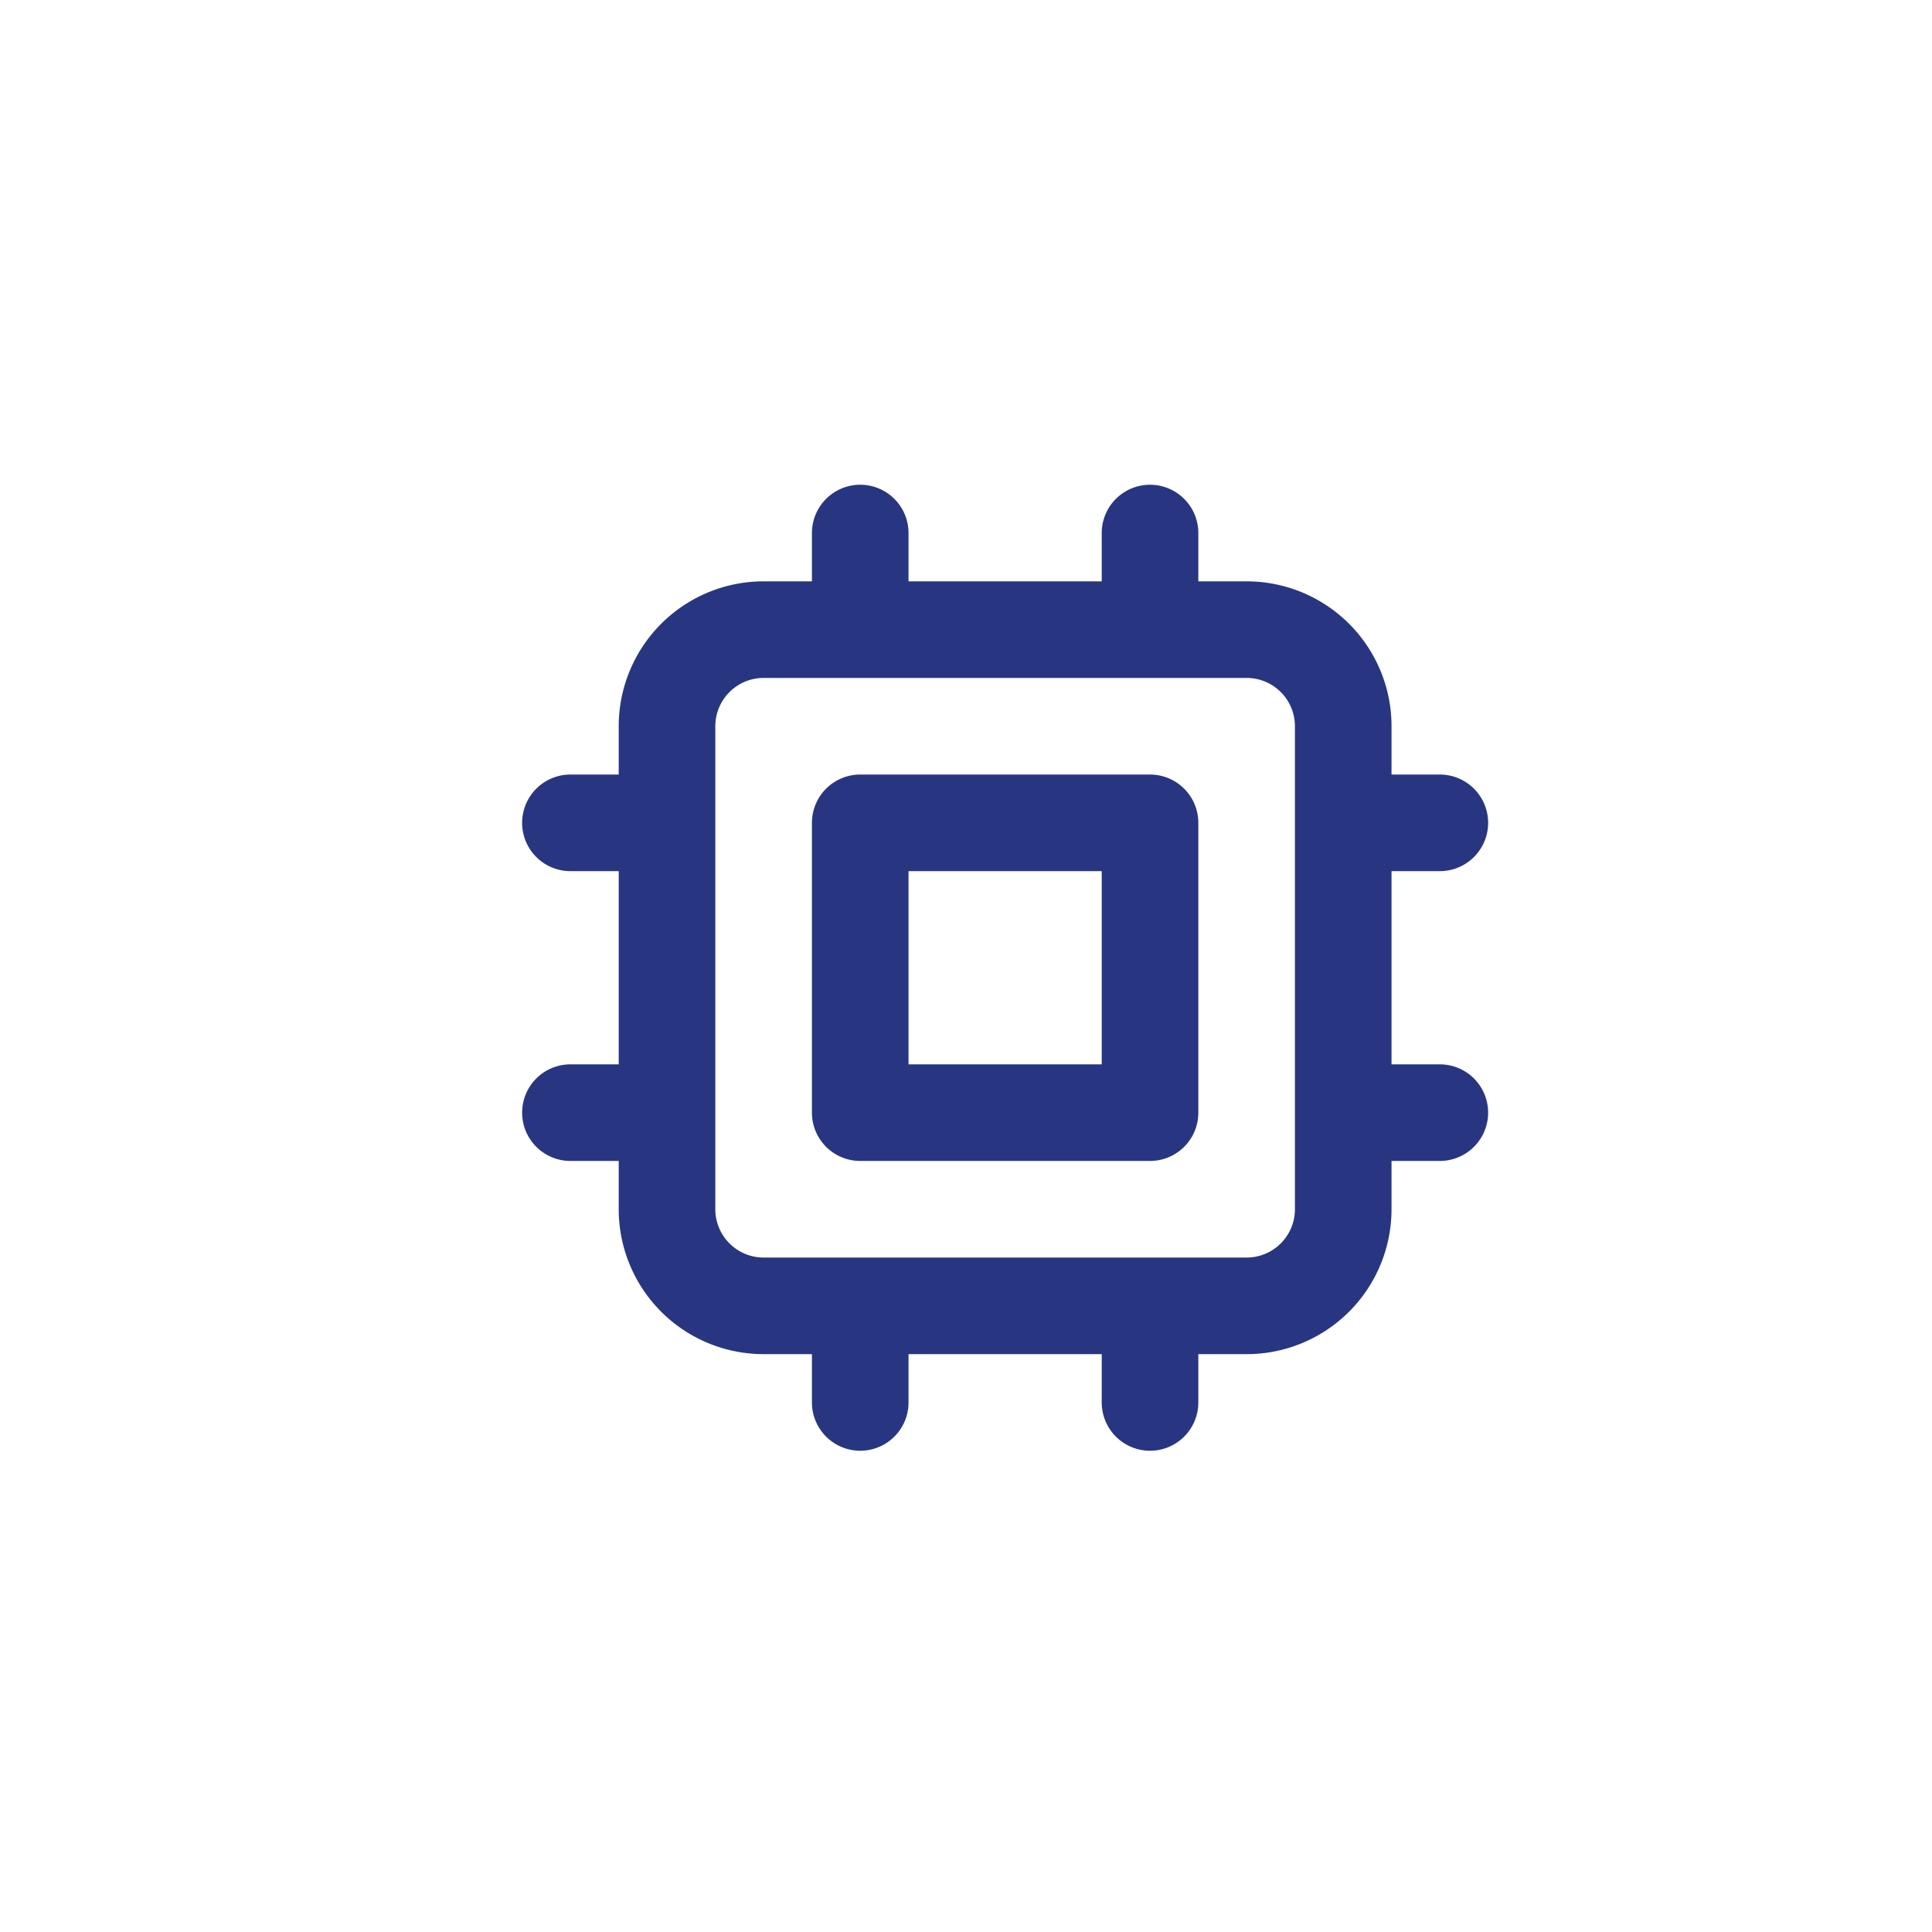 <svg xmlns="http://www.w3.org/2000/svg" width="40" height="40" fill="none"><path stroke="#283681" stroke-linecap="round" stroke-linejoin="round" stroke-width="2" d="M17.81 11.036v2m6-2v2m-6 14v2m6-2v2m-10-12h-2m2 6h-2m18-6h-2m2 6h-2m-12 4h10a2 2 0 0 0 2-2v-10a2 2 0 0 0-2-2h-10a2 2 0 0 0-2 2v10a2 2 0 0 0 2 2Zm2-10h6v6h-6v-6Z"/></svg>